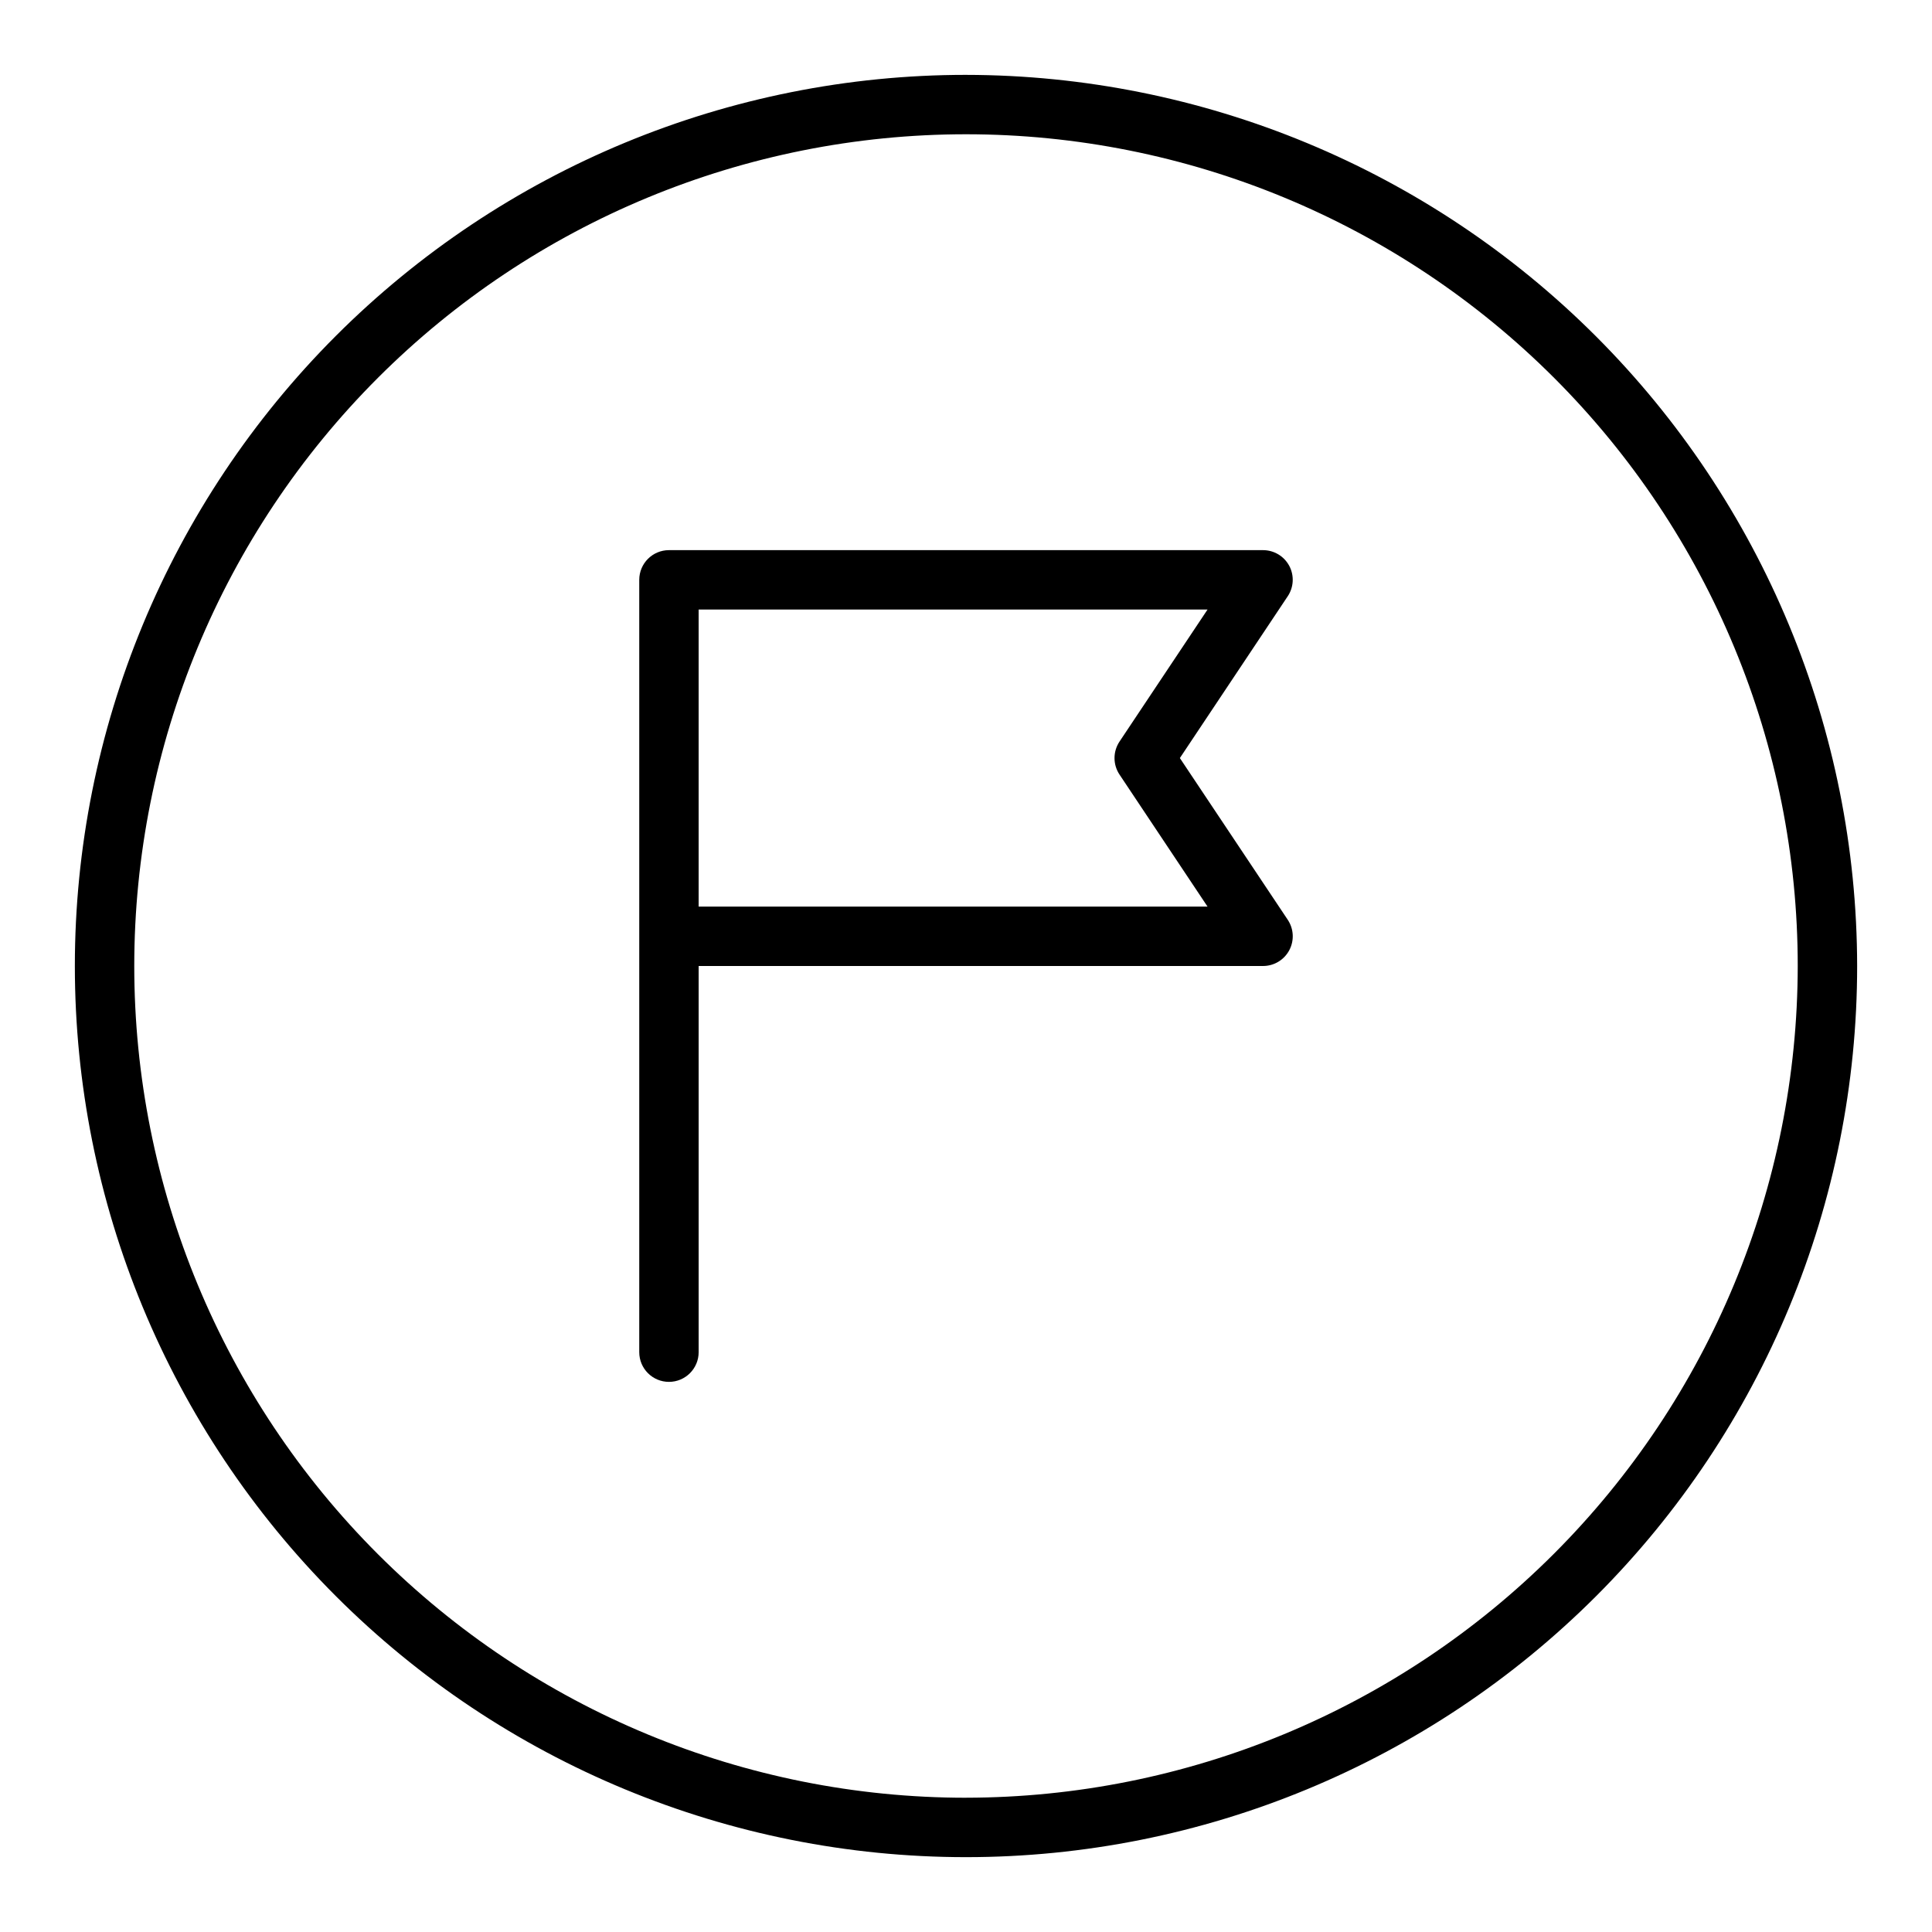 <?xml version="1.0" encoding="UTF-8"?>
<!-- The Best Svg Icon site in the world: iconSvg.co, Visit us! https://iconsvg.co -->
<svg fill="#000000" width="800px" height="800px" version="1.1" viewBox="144 144 512 512" xmlns="http://www.w3.org/2000/svg">
 <g>
  <path d="m400 163.84c-62.637 0-122.7 24.883-166.99 69.172-44.289 44.289-69.172 104.36-69.172 166.99 0 62.633 24.883 122.7 69.172 166.99 44.289 44.289 104.36 69.172 166.99 69.172 62.633 0 122.7-24.883 166.99-69.172 44.289-44.289 69.172-104.36 69.172-166.99-0.07-62.613-24.977-122.64-69.25-166.91-44.273-44.273-104.3-69.176-166.91-69.25zm0 456.58c-58.461 0-114.52-23.223-155.86-64.559-41.336-41.336-64.559-97.398-64.559-155.86 0-58.461 23.223-114.52 64.559-155.86s97.398-64.559 155.86-64.559c58.457 0 114.52 23.223 155.86 64.559 41.336 41.336 64.559 97.398 64.559 155.86-0.066 58.438-23.309 114.46-64.633 155.78-41.32 41.324-97.344 64.566-155.78 64.633z"/>
  <path d="m485.66 293.95c-1.367-2.559-4.039-4.156-6.941-4.156h-157.44c-4.348 0-7.871 3.527-7.871 7.875v204.67c0 4.348 3.523 7.871 7.871 7.871s7.871-3.523 7.871-7.871v-102.34h149.57c2.902 0 5.57-1.598 6.941-4.16 1.371-2.559 1.219-5.668-0.391-8.082l-28.594-42.863 28.574-42.863h0.004c1.617-2.414 1.773-5.519 0.406-8.086zm-44.98 46.578c-1.762 2.648-1.762 6.094 0 8.738l23.328 34.992h-134.86v-78.719h134.86z"/>
 </g>
</svg>